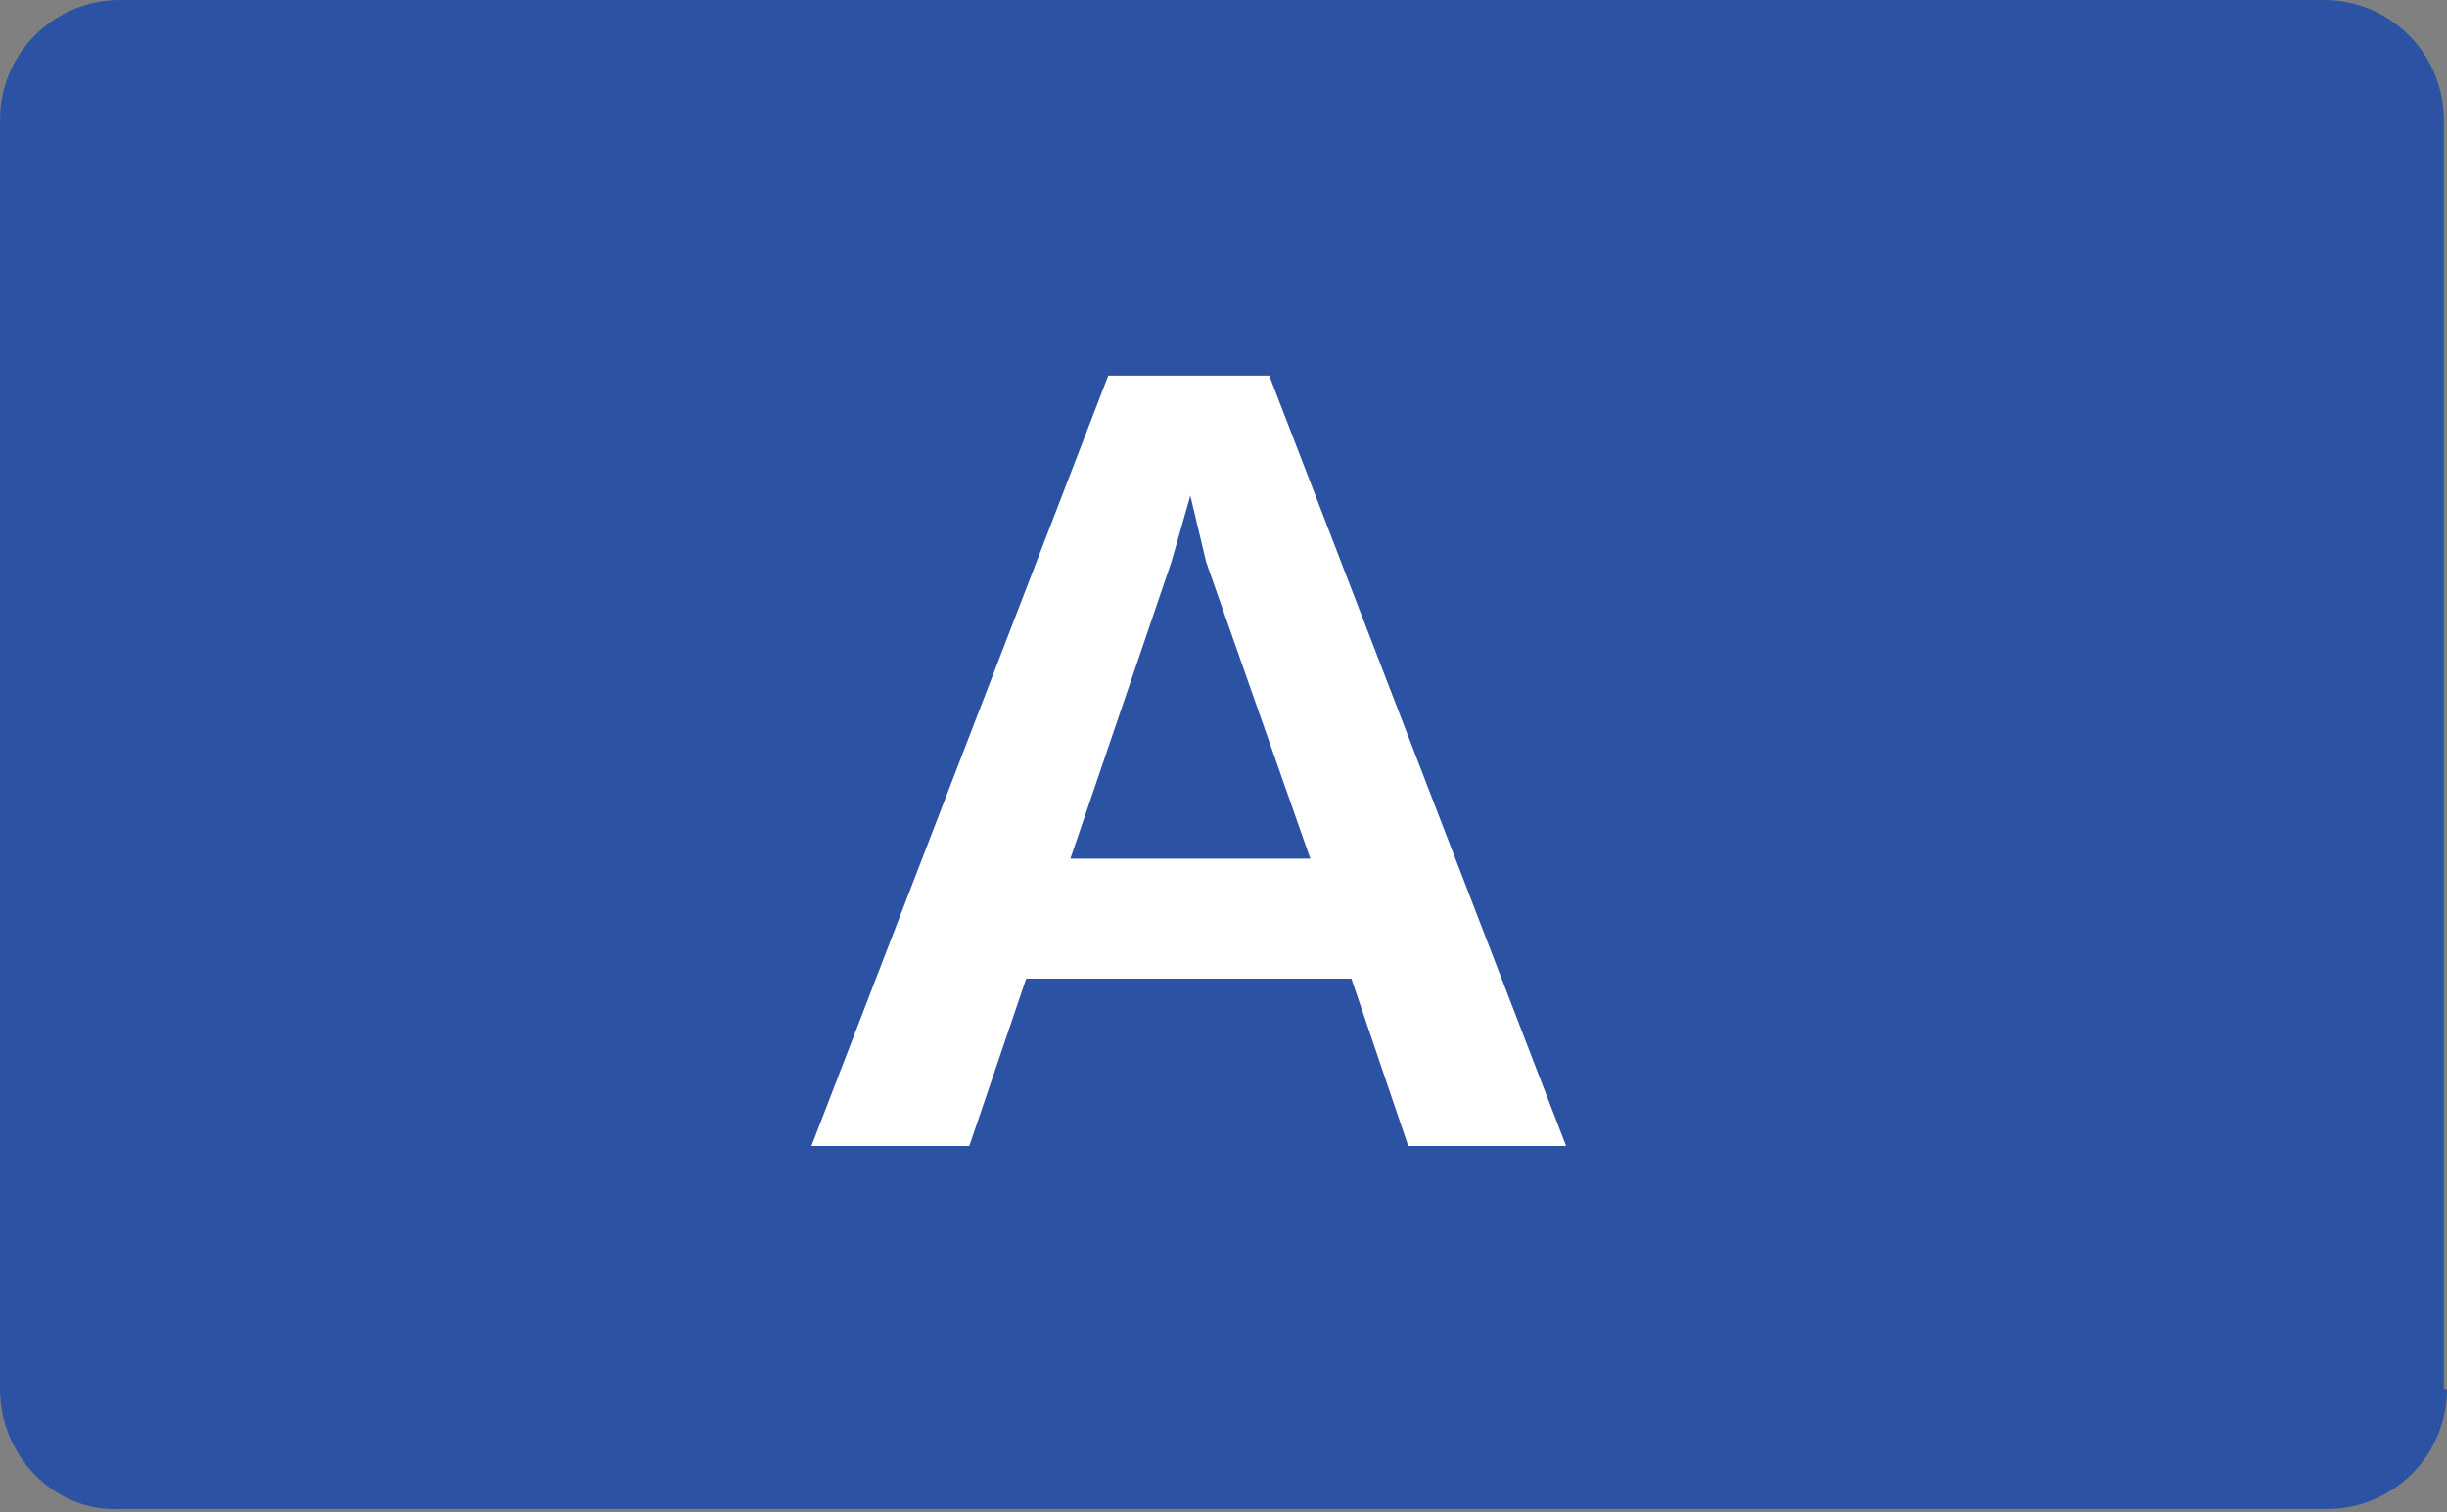 <?xml version="1.0" encoding="utf-8"?>
<!-- Generator: Adobe Illustrator 23.0.2, SVG Export Plug-In . SVG Version: 6.00 Build 0)  -->
<svg version="1.1" id="レイヤー_1" xmlns="http://www.w3.org/2000/svg" xmlns:xlink="http://www.w3.org/1999/xlink" x="0px"
	 y="0px" viewBox="0 0 77.5 47.9" style="enable-background:new 0 0 77.5 47.9;" xml:space="preserve">
<rect x="0" y="0" width="77.5" height="47.9" fill="#808080" stroke="none"/>
<style type="text/css">
	.st0{fill:#2C53A3;}
	.st1{fill:#FFFFFF;}
</style>
<g>
	<path class="st0" d="M77.5,44c0,2.1-1.7,3.8-3.8,3.8H3.8C1.7,47.9,0,46.1,0,44V3.8C0,1.7,1.7,0,3.8,0h69.8c2.1,0,3.8,1.7,3.8,3.8
		V44z"/>
	<g>
		<path class="st1" d="M44.6,36.3L42.8,31H32.5l-1.8,5.3h-5l9.4-24.4h5.1l9.4,24.4H44.6z M38.2,17.8l-0.5-2.1l-0.6,2.1l-3.2,9.4h7.6
			L38.2,17.8z"/>
	</g>
</g>
</svg>
